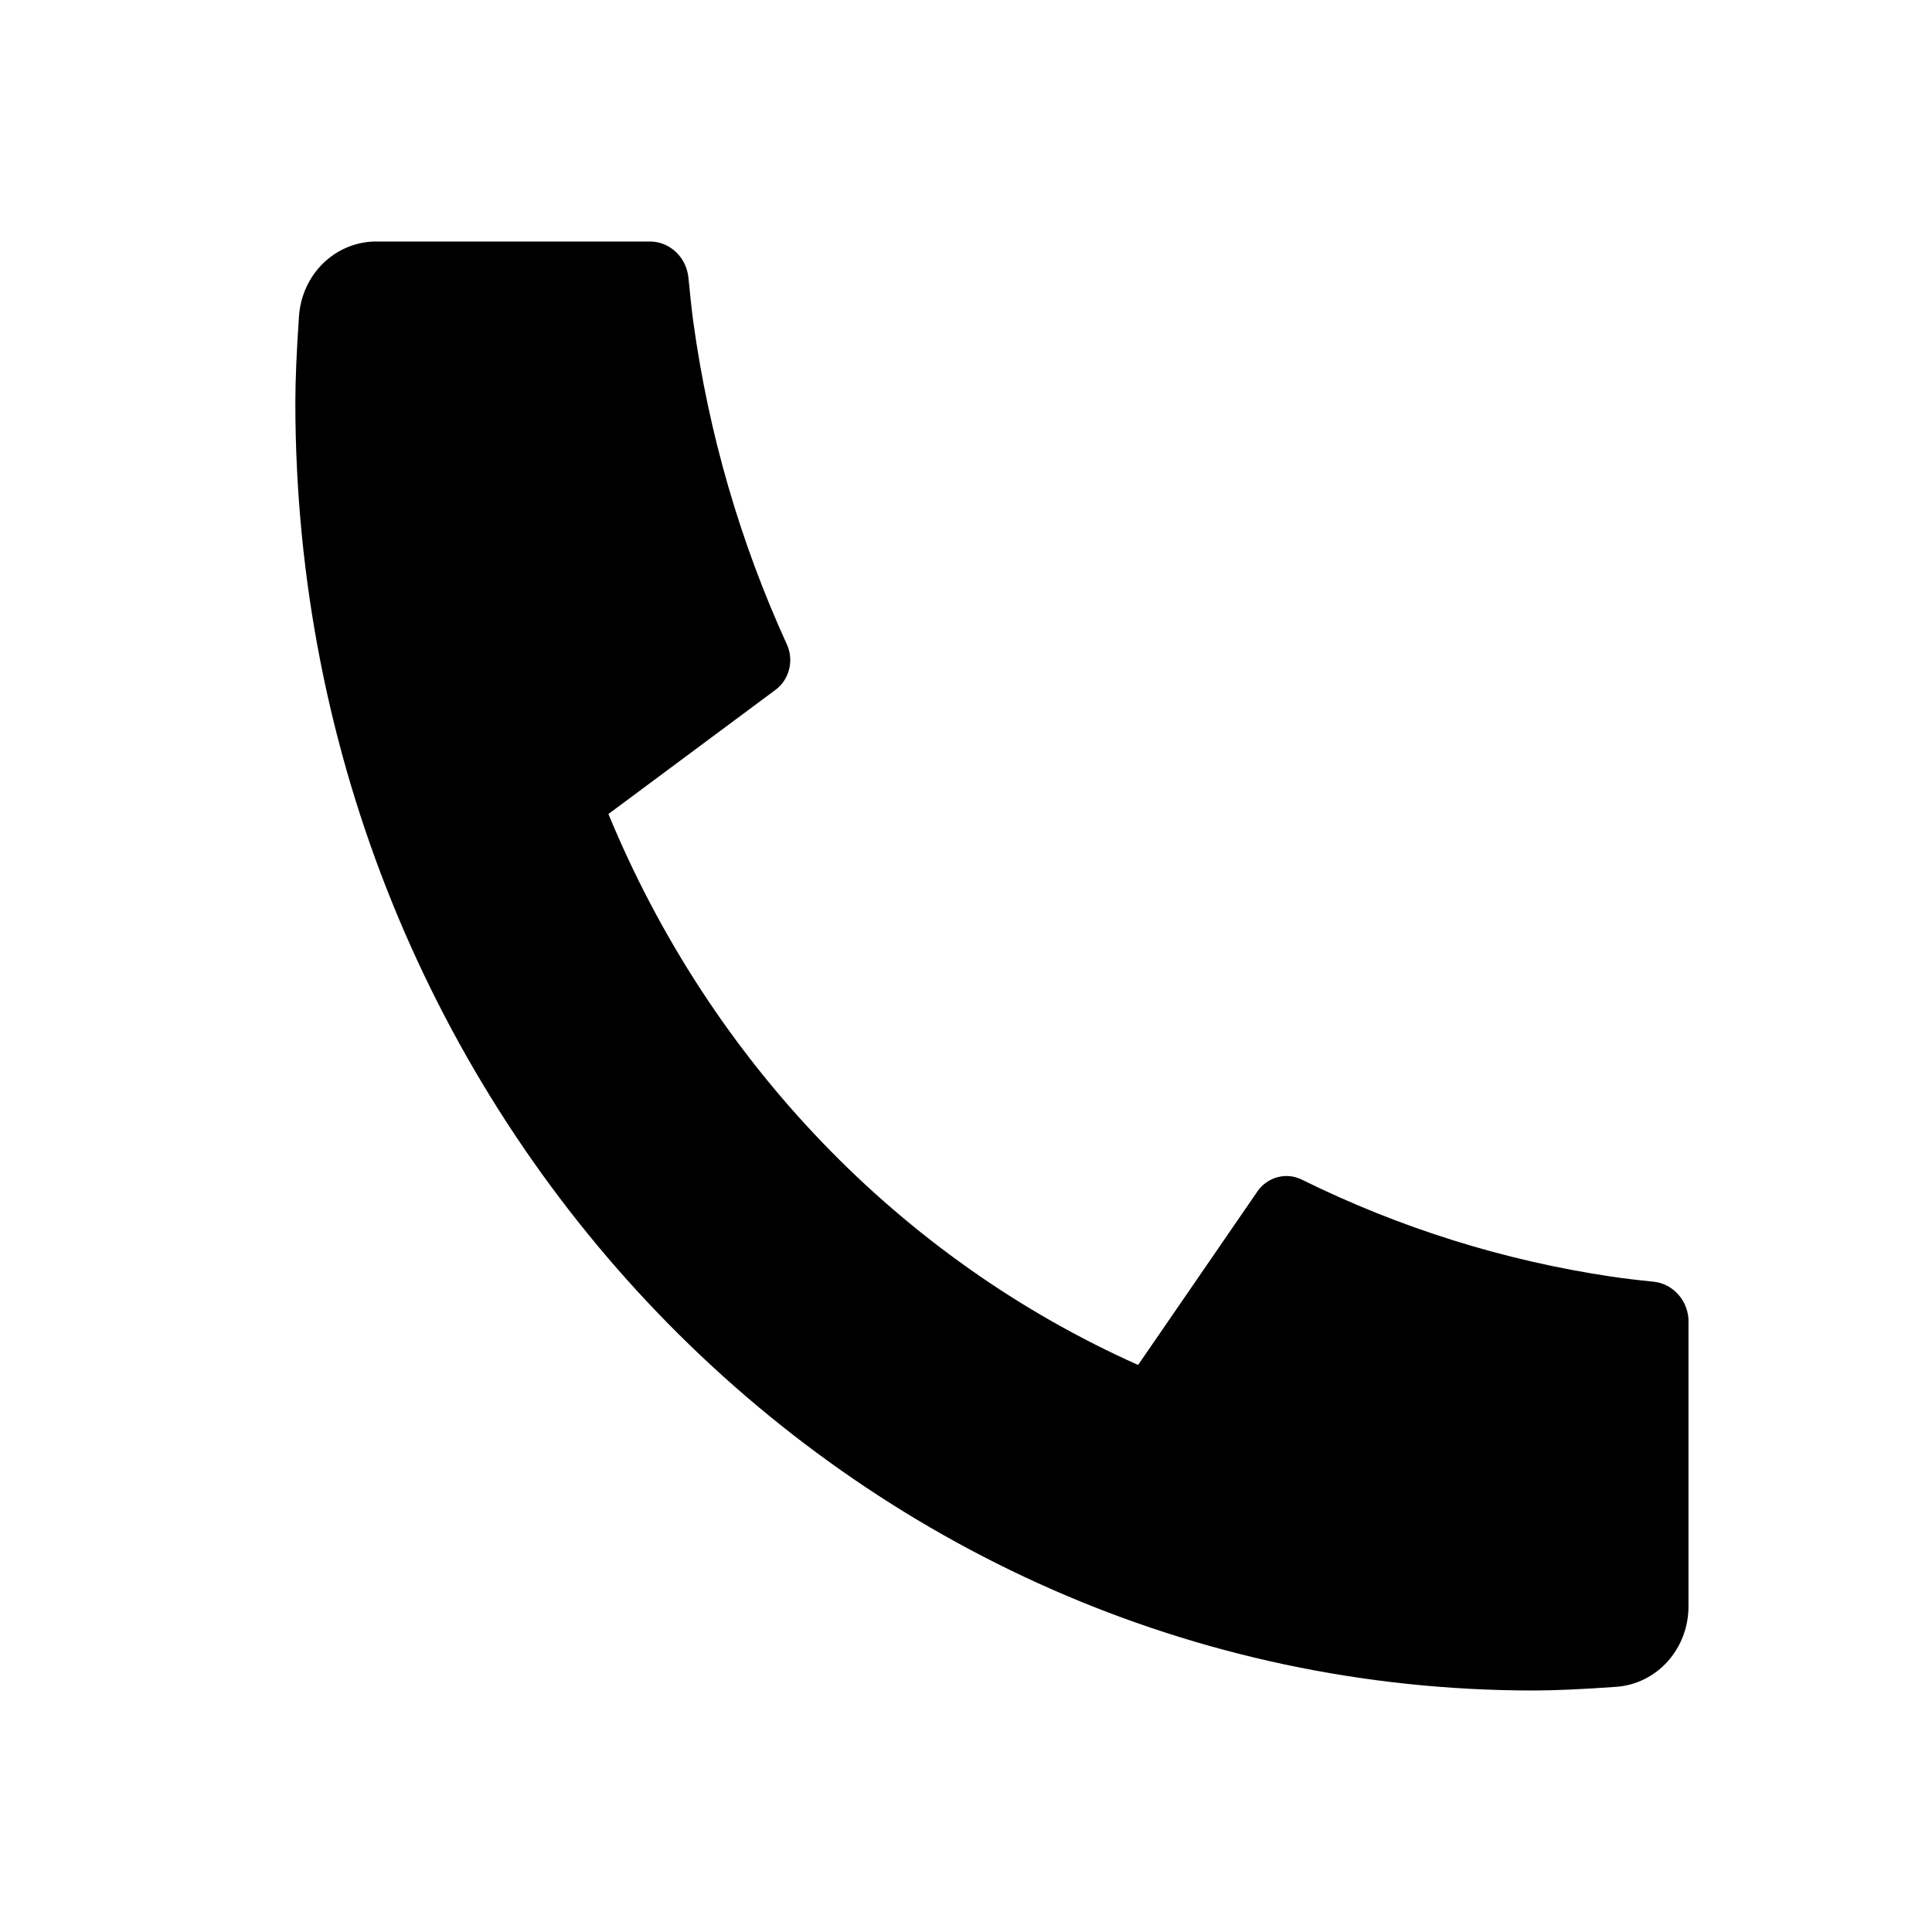 <svg width="24" height="24" viewBox="0 0 24 24" fill="none" xmlns="http://www.w3.org/2000/svg">
<path d="M20.975 16.42V19.956C20.975 20.209 20.883 20.453 20.717 20.638C20.551 20.823 20.324 20.936 20.081 20.954C19.661 20.984 19.317 21 19.052 21C10.556 21 3.669 13.837 3.669 5C3.669 4.724 3.684 4.367 3.714 3.93C3.731 3.677 3.839 3.441 4.017 3.268C4.195 3.096 4.43 3 4.673 3H8.073C8.192 3 8.307 3.046 8.395 3.129C8.484 3.212 8.54 3.327 8.552 3.45C8.574 3.68 8.594 3.863 8.613 4.002C8.804 5.389 9.196 6.738 9.774 8.003C9.866 8.203 9.806 8.442 9.633 8.57L7.558 10.112C8.827 13.187 11.182 15.636 14.138 16.956L15.619 14.802C15.679 14.714 15.768 14.651 15.868 14.624C15.969 14.596 16.076 14.607 16.17 14.653C17.386 15.254 18.683 15.66 20.015 15.858C20.149 15.878 20.325 15.9 20.544 15.922C20.663 15.935 20.772 15.993 20.852 16.085C20.932 16.177 20.976 16.296 20.976 16.42H20.975Z" fill="black"/>
</svg>
